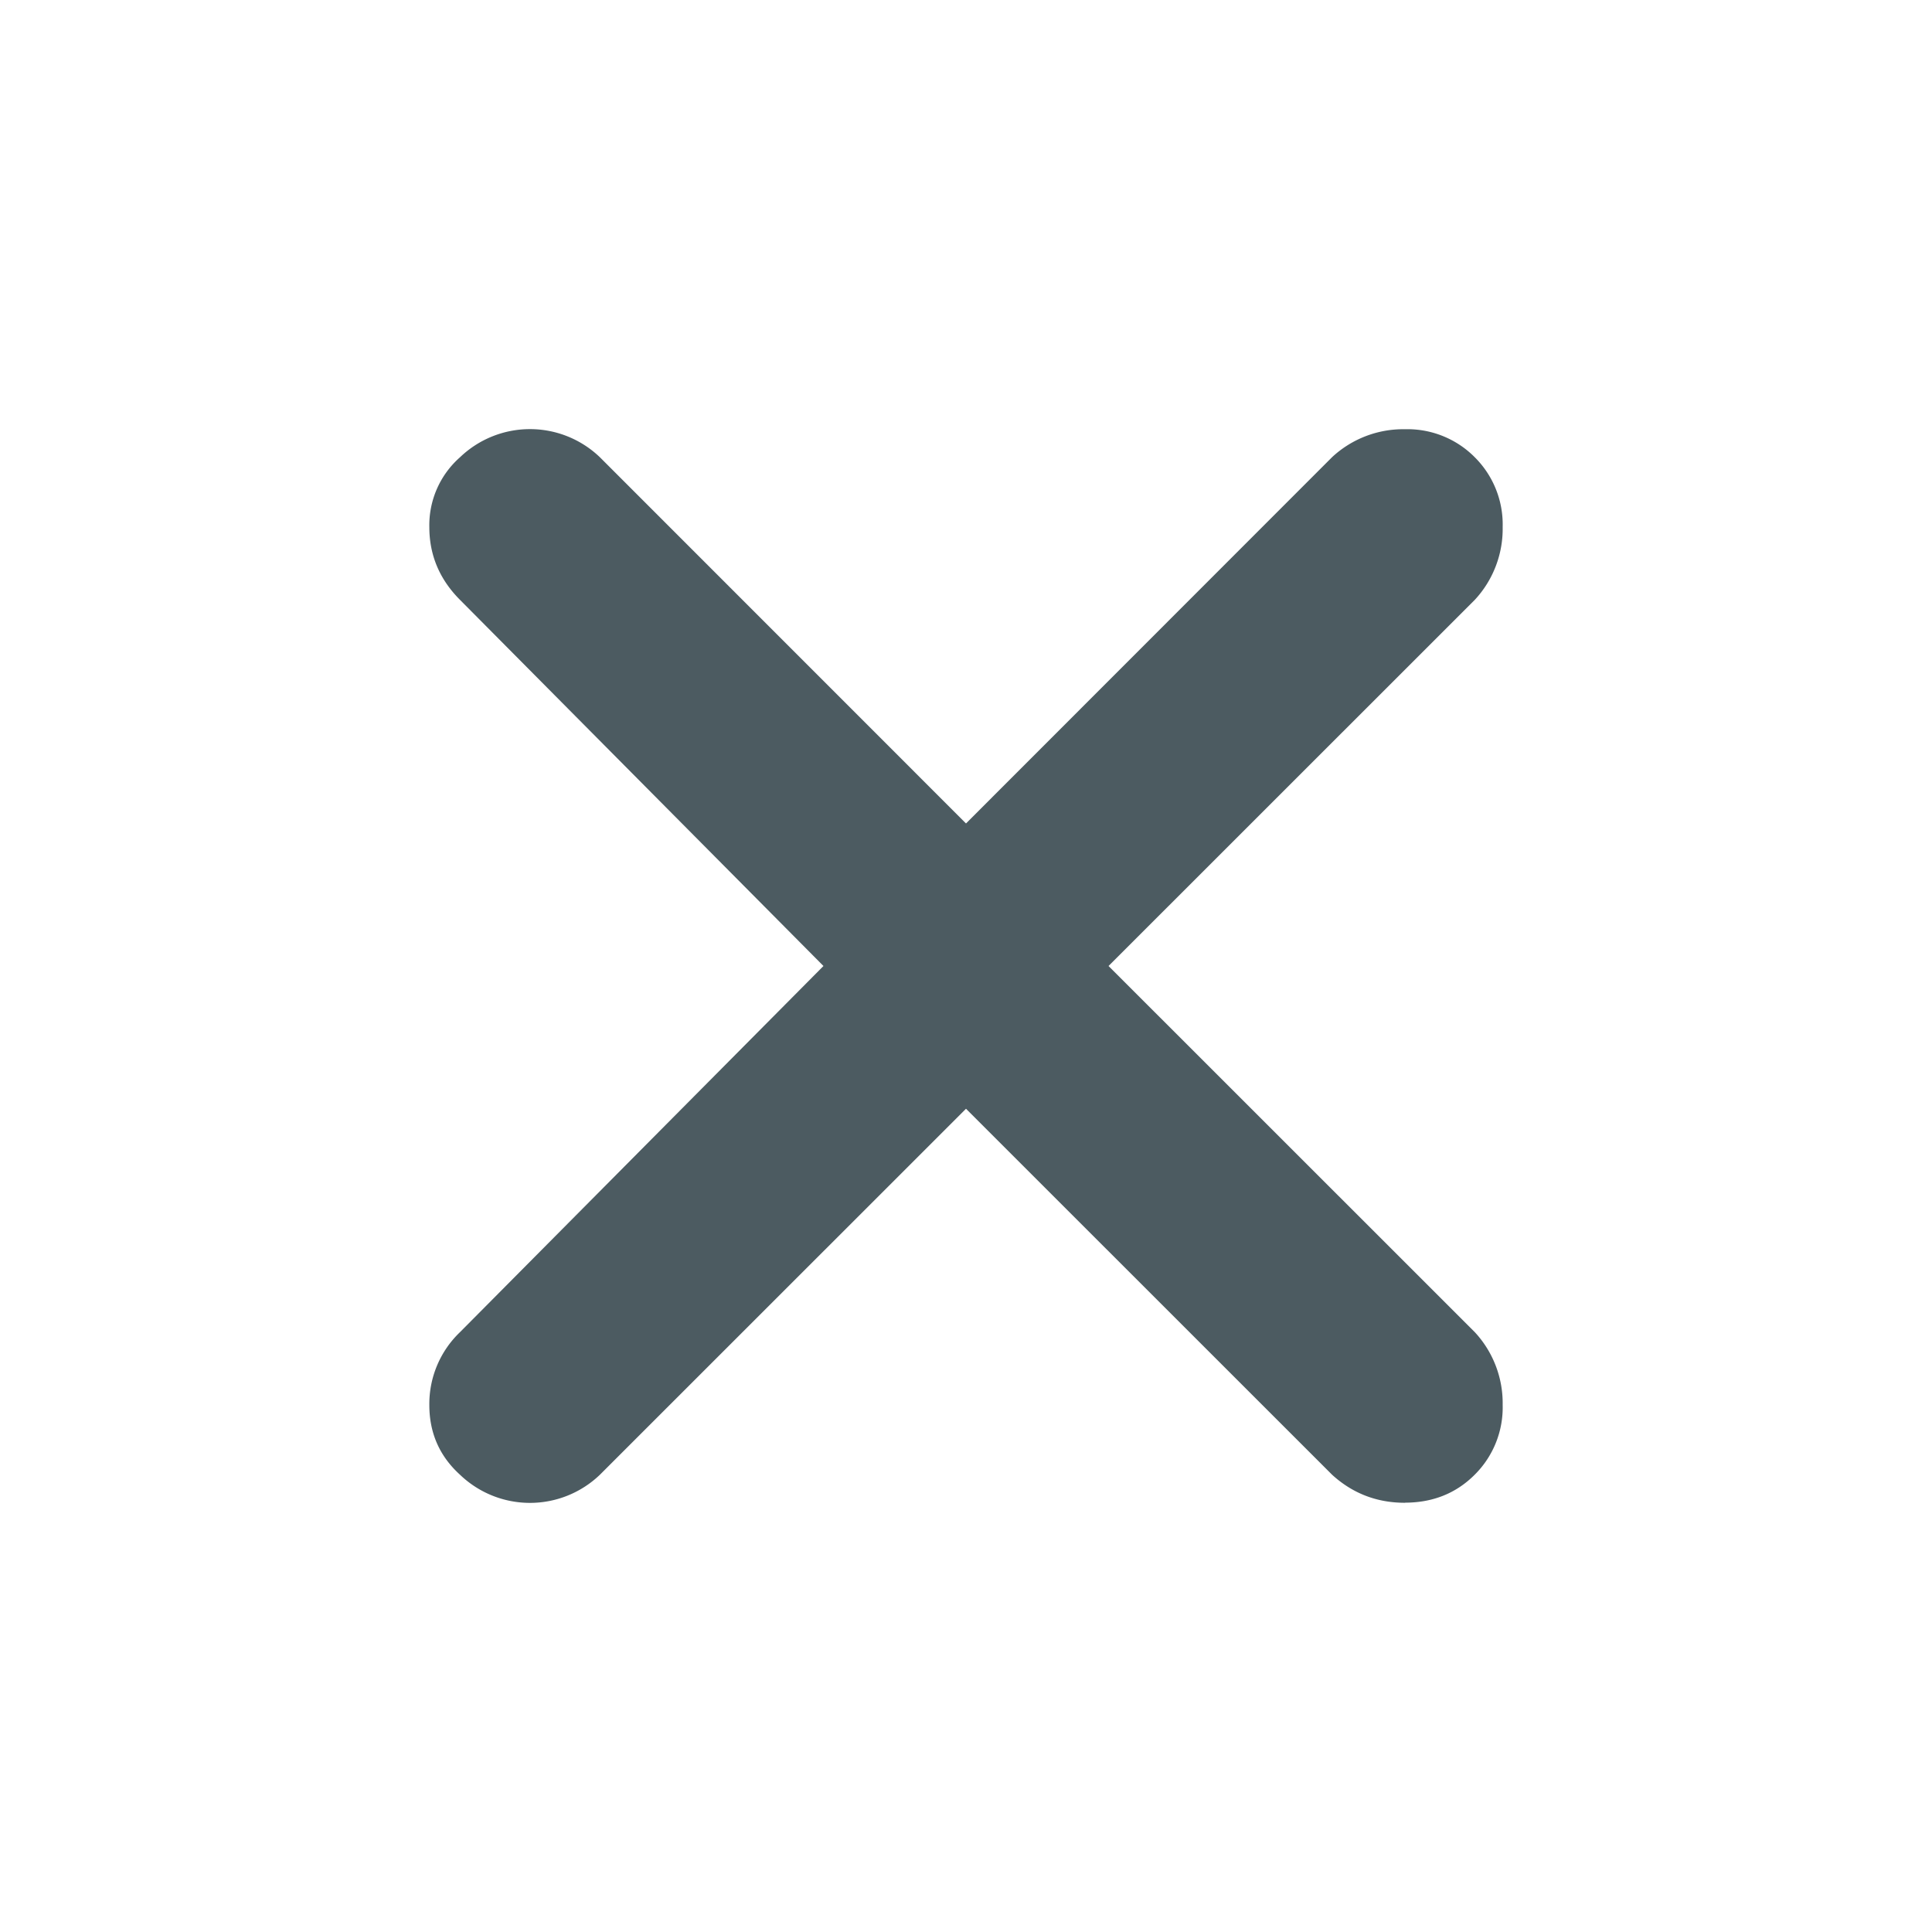 <svg width="18" height="18" viewBox="0 0 18 18" xmlns="http://www.w3.org/2000/svg">
    <path d="M13.089 14c.26 0 .477-.087.65-.26a.883.883 0 0 0 .261-.651.973.973 0 0 0-.26-.678L10.328 9l3.412-3.411A.973.973 0 0 0 14 4.91a.883.883 0 0 0-.26-.65.883.883 0 0 0-.651-.261.973.973 0 0 0-.678.26L9 7.672 5.589 4.26a.941.941 0 0 0-1.303 0A.843.843 0 0 0 4 4.911c0 .26.095.487.286.678L7.672 9l-3.386 3.411A.926.926 0 0 0 4 13.09c0 .26.095.477.286.65a.941.941 0 0 0 1.303 0L9 10.33l3.411 3.41c.191.174.417.261.678.261z" fill="#4C5B61" fill-rule="evenodd"/>
</svg>
